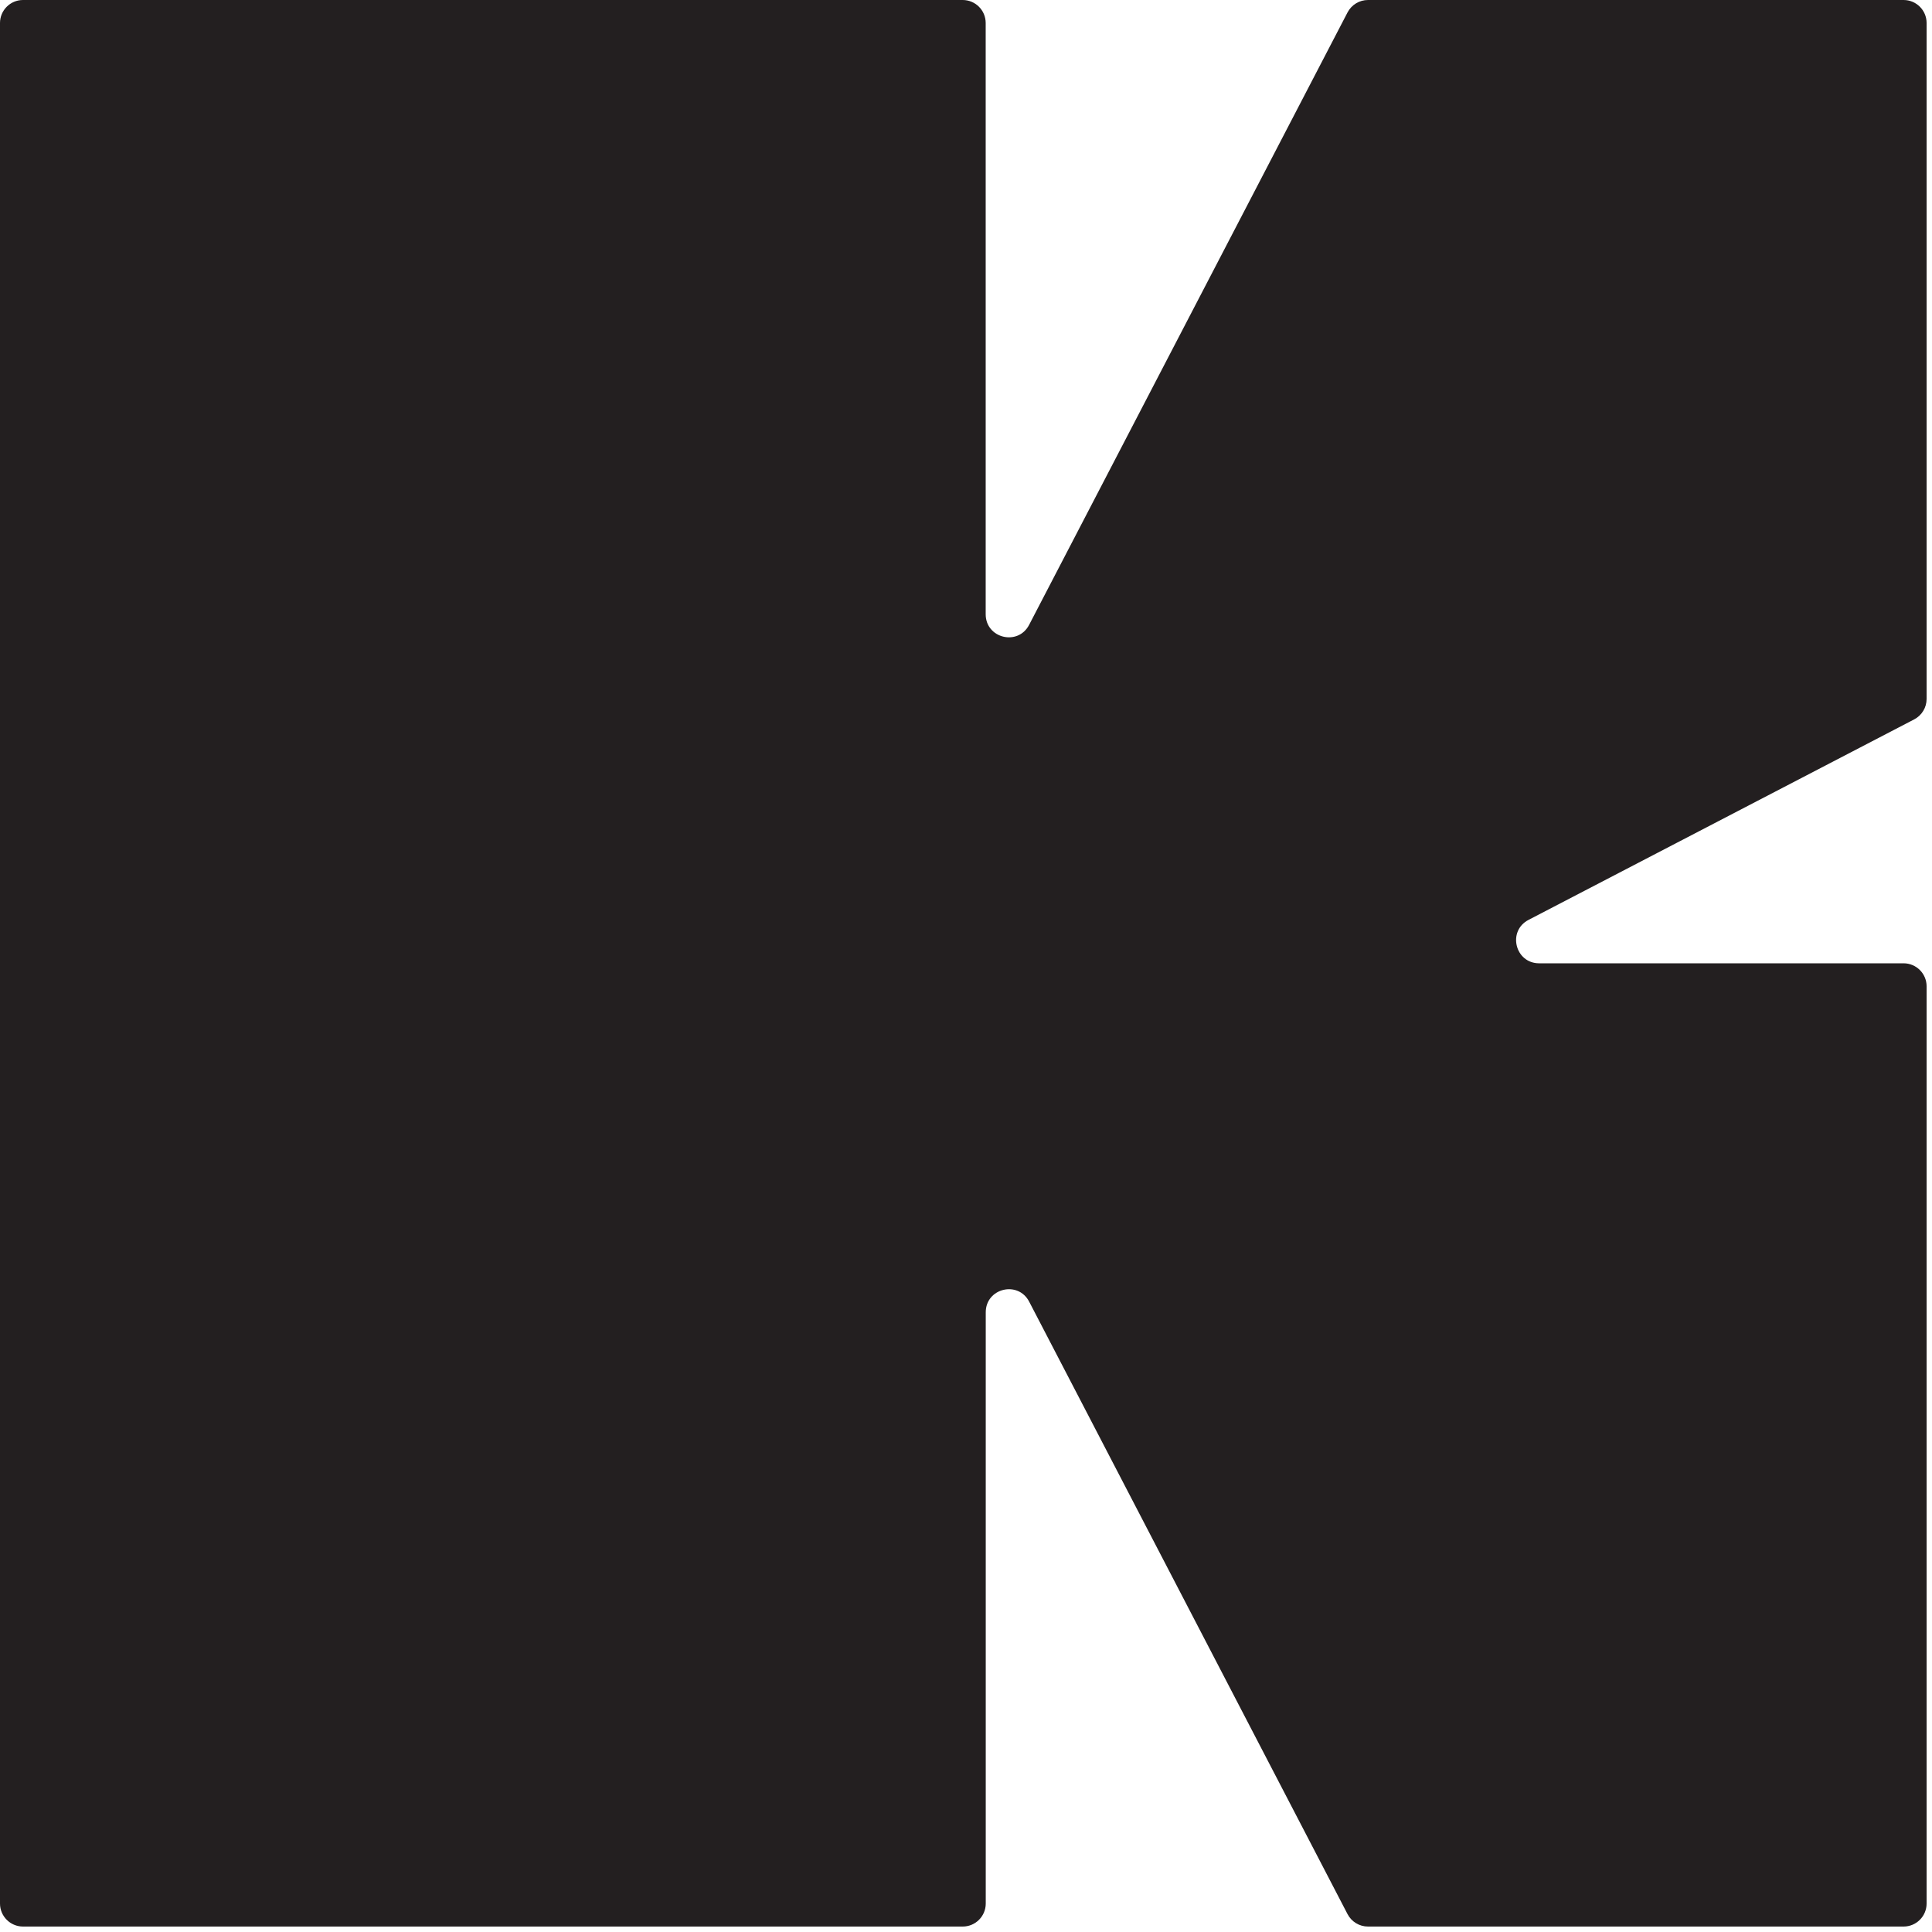 <svg xmlns="http://www.w3.org/2000/svg" width="315" height="315" viewBox="0 0 315 315" fill="none"><path d="M312.1 117.29l-62.88 32.69C245.73 151.79 247.02 157.06 250.95 157.06h59.42C312.44 157.06 314.12 158.74 314.12 160.81V310.36C314.12 312.43 312.44 314.11 310.37 314.11H223.04C221.64 314.11 220.36 313.33 219.71 312.09L167.8 212.23C165.99 208.74 160.72 210.03 160.72 213.96v96.4C160.72 312.43 159.04 314.11 156.97 314.11H3.75C1.68 314.11.0 312.43.0 310.36V3.75C0 1.68 1.68.0 3.75.0H156.96C159.03.0 160.71 1.68 160.71 3.75v96.4C160.71 104.08 165.98 105.37 167.79 101.88L219.71 2.02C220.36.78 221.64.0 223.04.0h87.33C312.44.0 314.12 1.68 314.12 3.75V113.96C314.12 115.36 313.34 116.64 312.1 117.29z" fill="#231f20"/></svg>